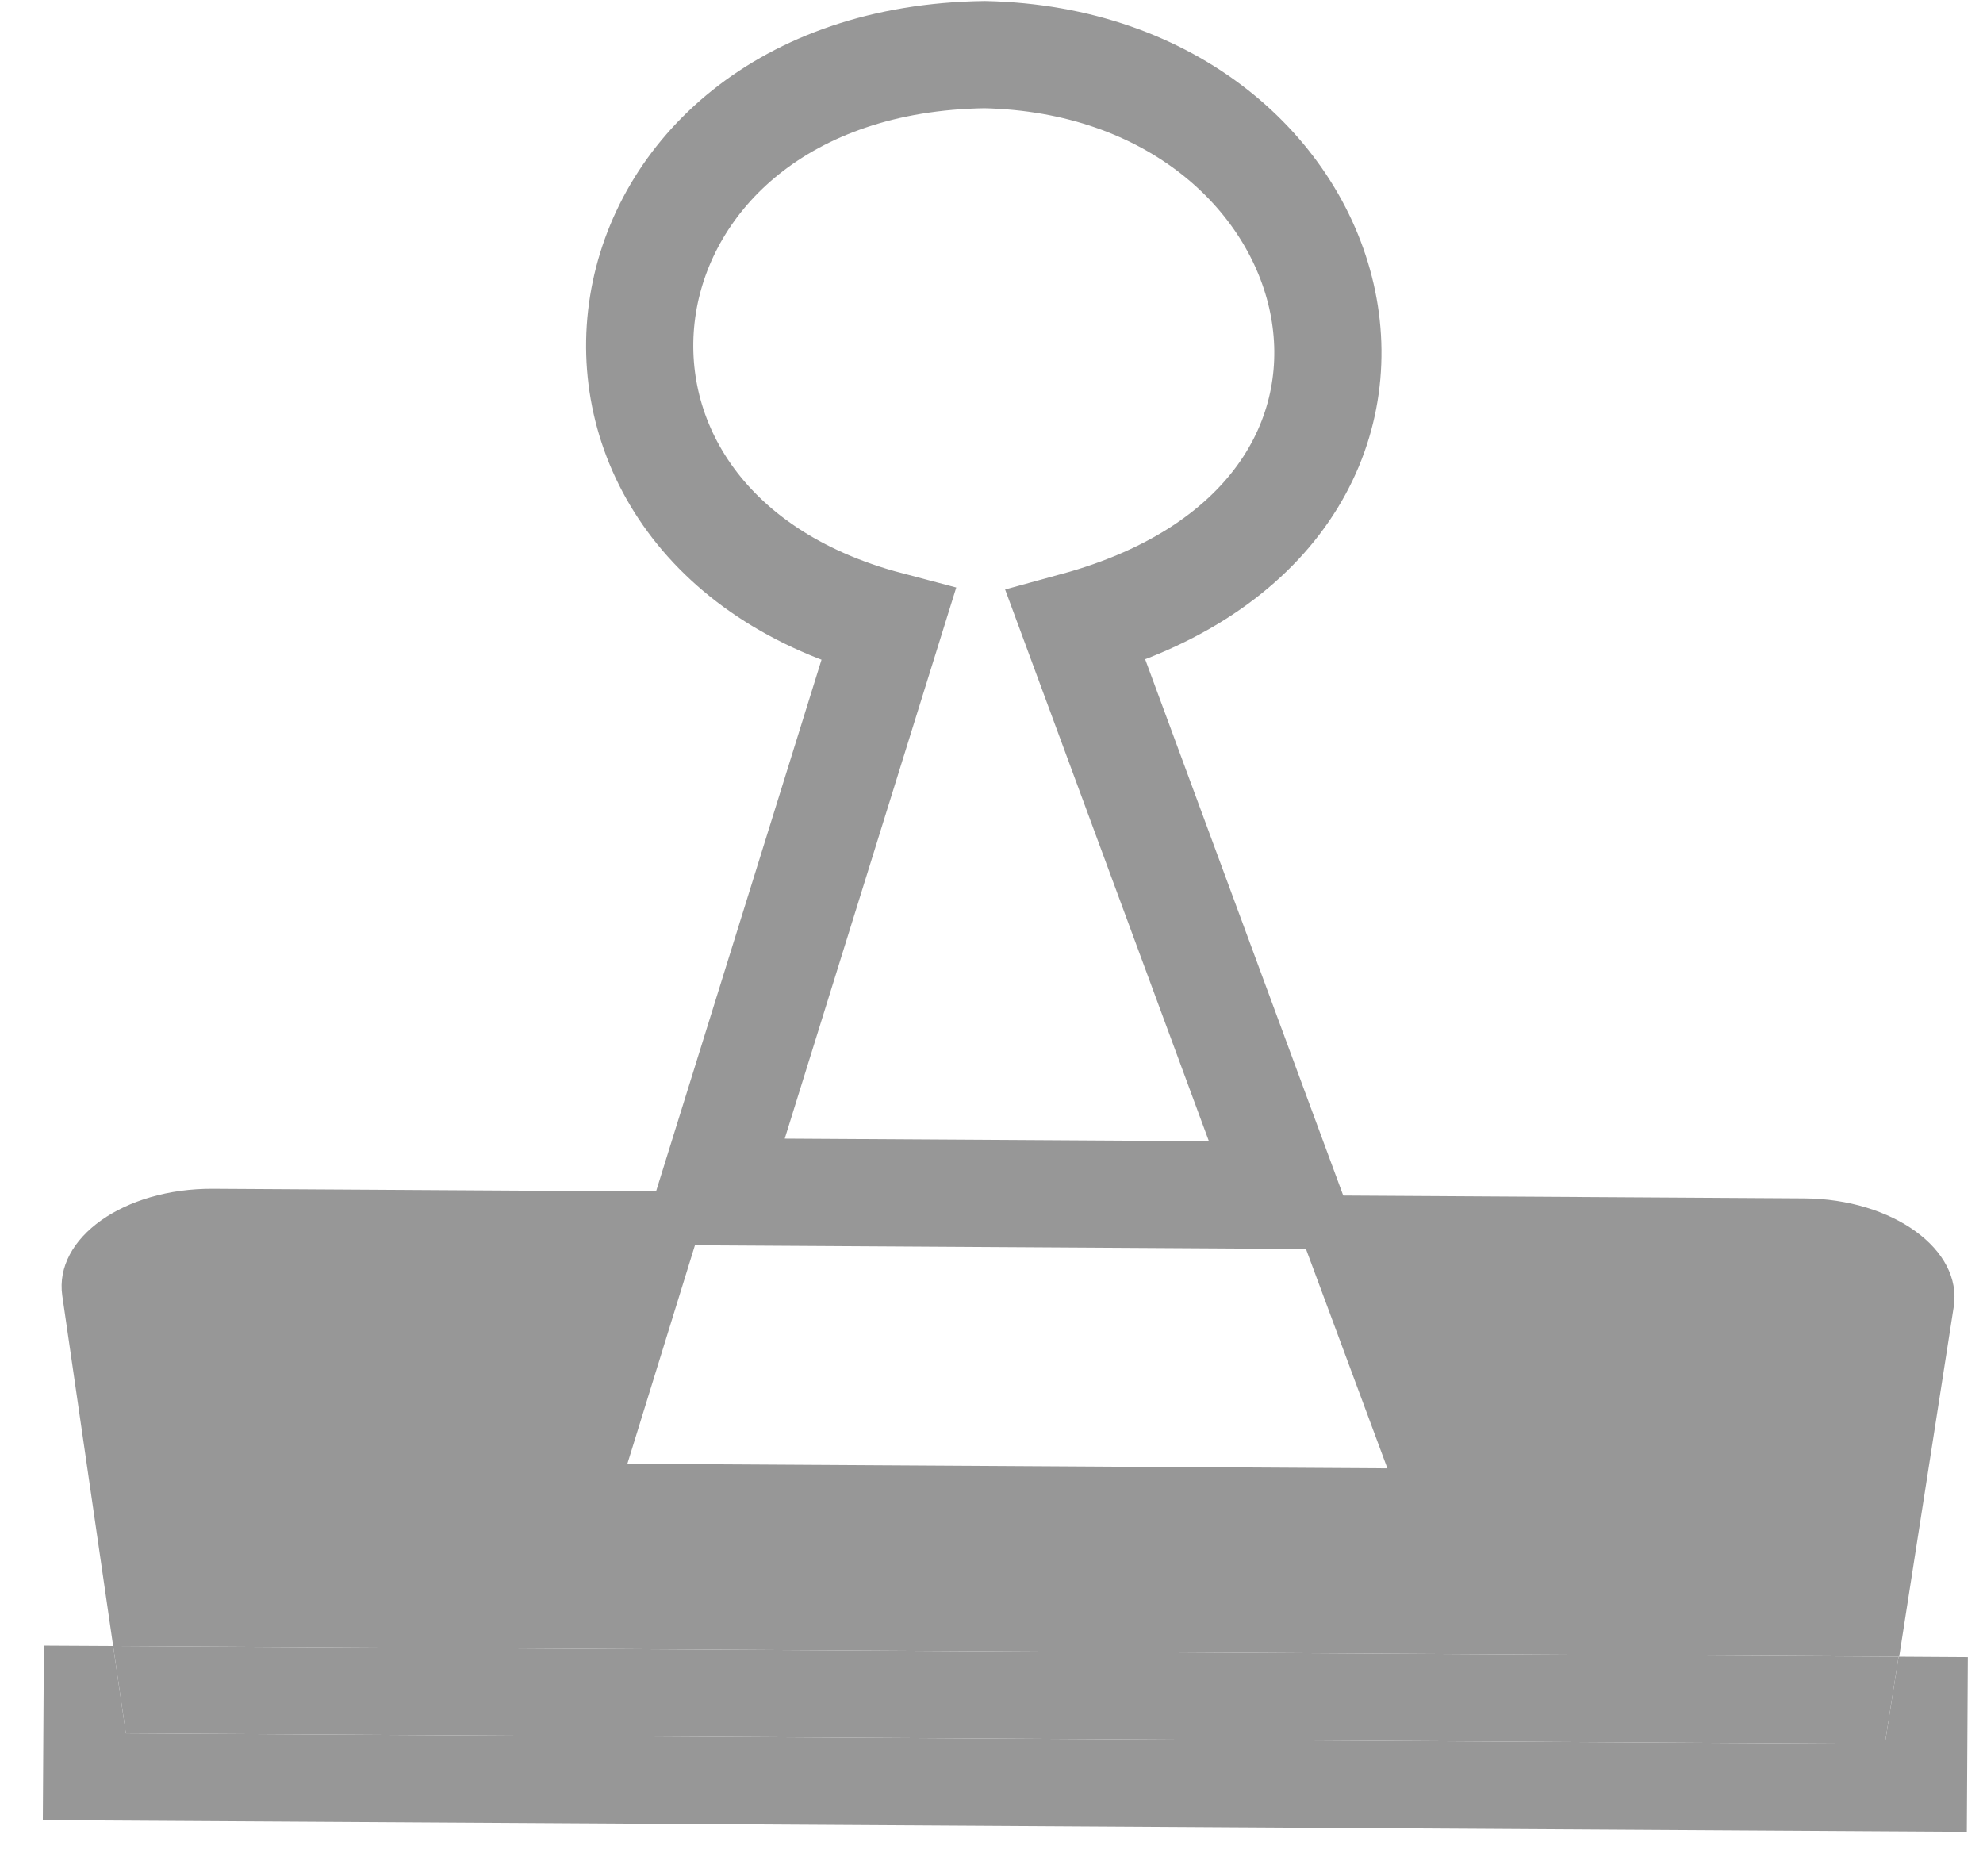 <svg width="37" height="35" viewBox="0 0 37 35" fill="none" xmlns="http://www.w3.org/2000/svg">
 <path d="M36.453 24.386C36.624 23.311 35.311 22.369 33.664 22.359L23.995 22.3L25.887 27.396L11.706 27.311L13.275 22.236L3.974 22.18C2.313 22.17 1.007 23.097 1.162 24.174L2.111 30.71L35.436 30.91L36.453 24.386Z" fill="#979797"/>
 <path d="M20.07 11.675C27.61 9.612 25.387 1.171 18.372 1.019C10.825 1.127 9.518 9.801 16.577 11.662L13.286 22.236L23.995 22.301L20.07 11.675Z" stroke="#979797" stroke-width="2" stroke-miterlimit="10"/>
 <path d="M35.425 30.91L35.169 32.536L2.348 32.339L2.111 30.71L0.819 30.703L0.799 33.96L36.698 34.176L36.717 30.918L35.425 30.91Z" fill="#979797"/>
 <path d="M35.169 32.536L35.425 30.91L2.111 30.71L2.348 32.339L35.169 32.536Z" fill="#979797"/>
</svg>
